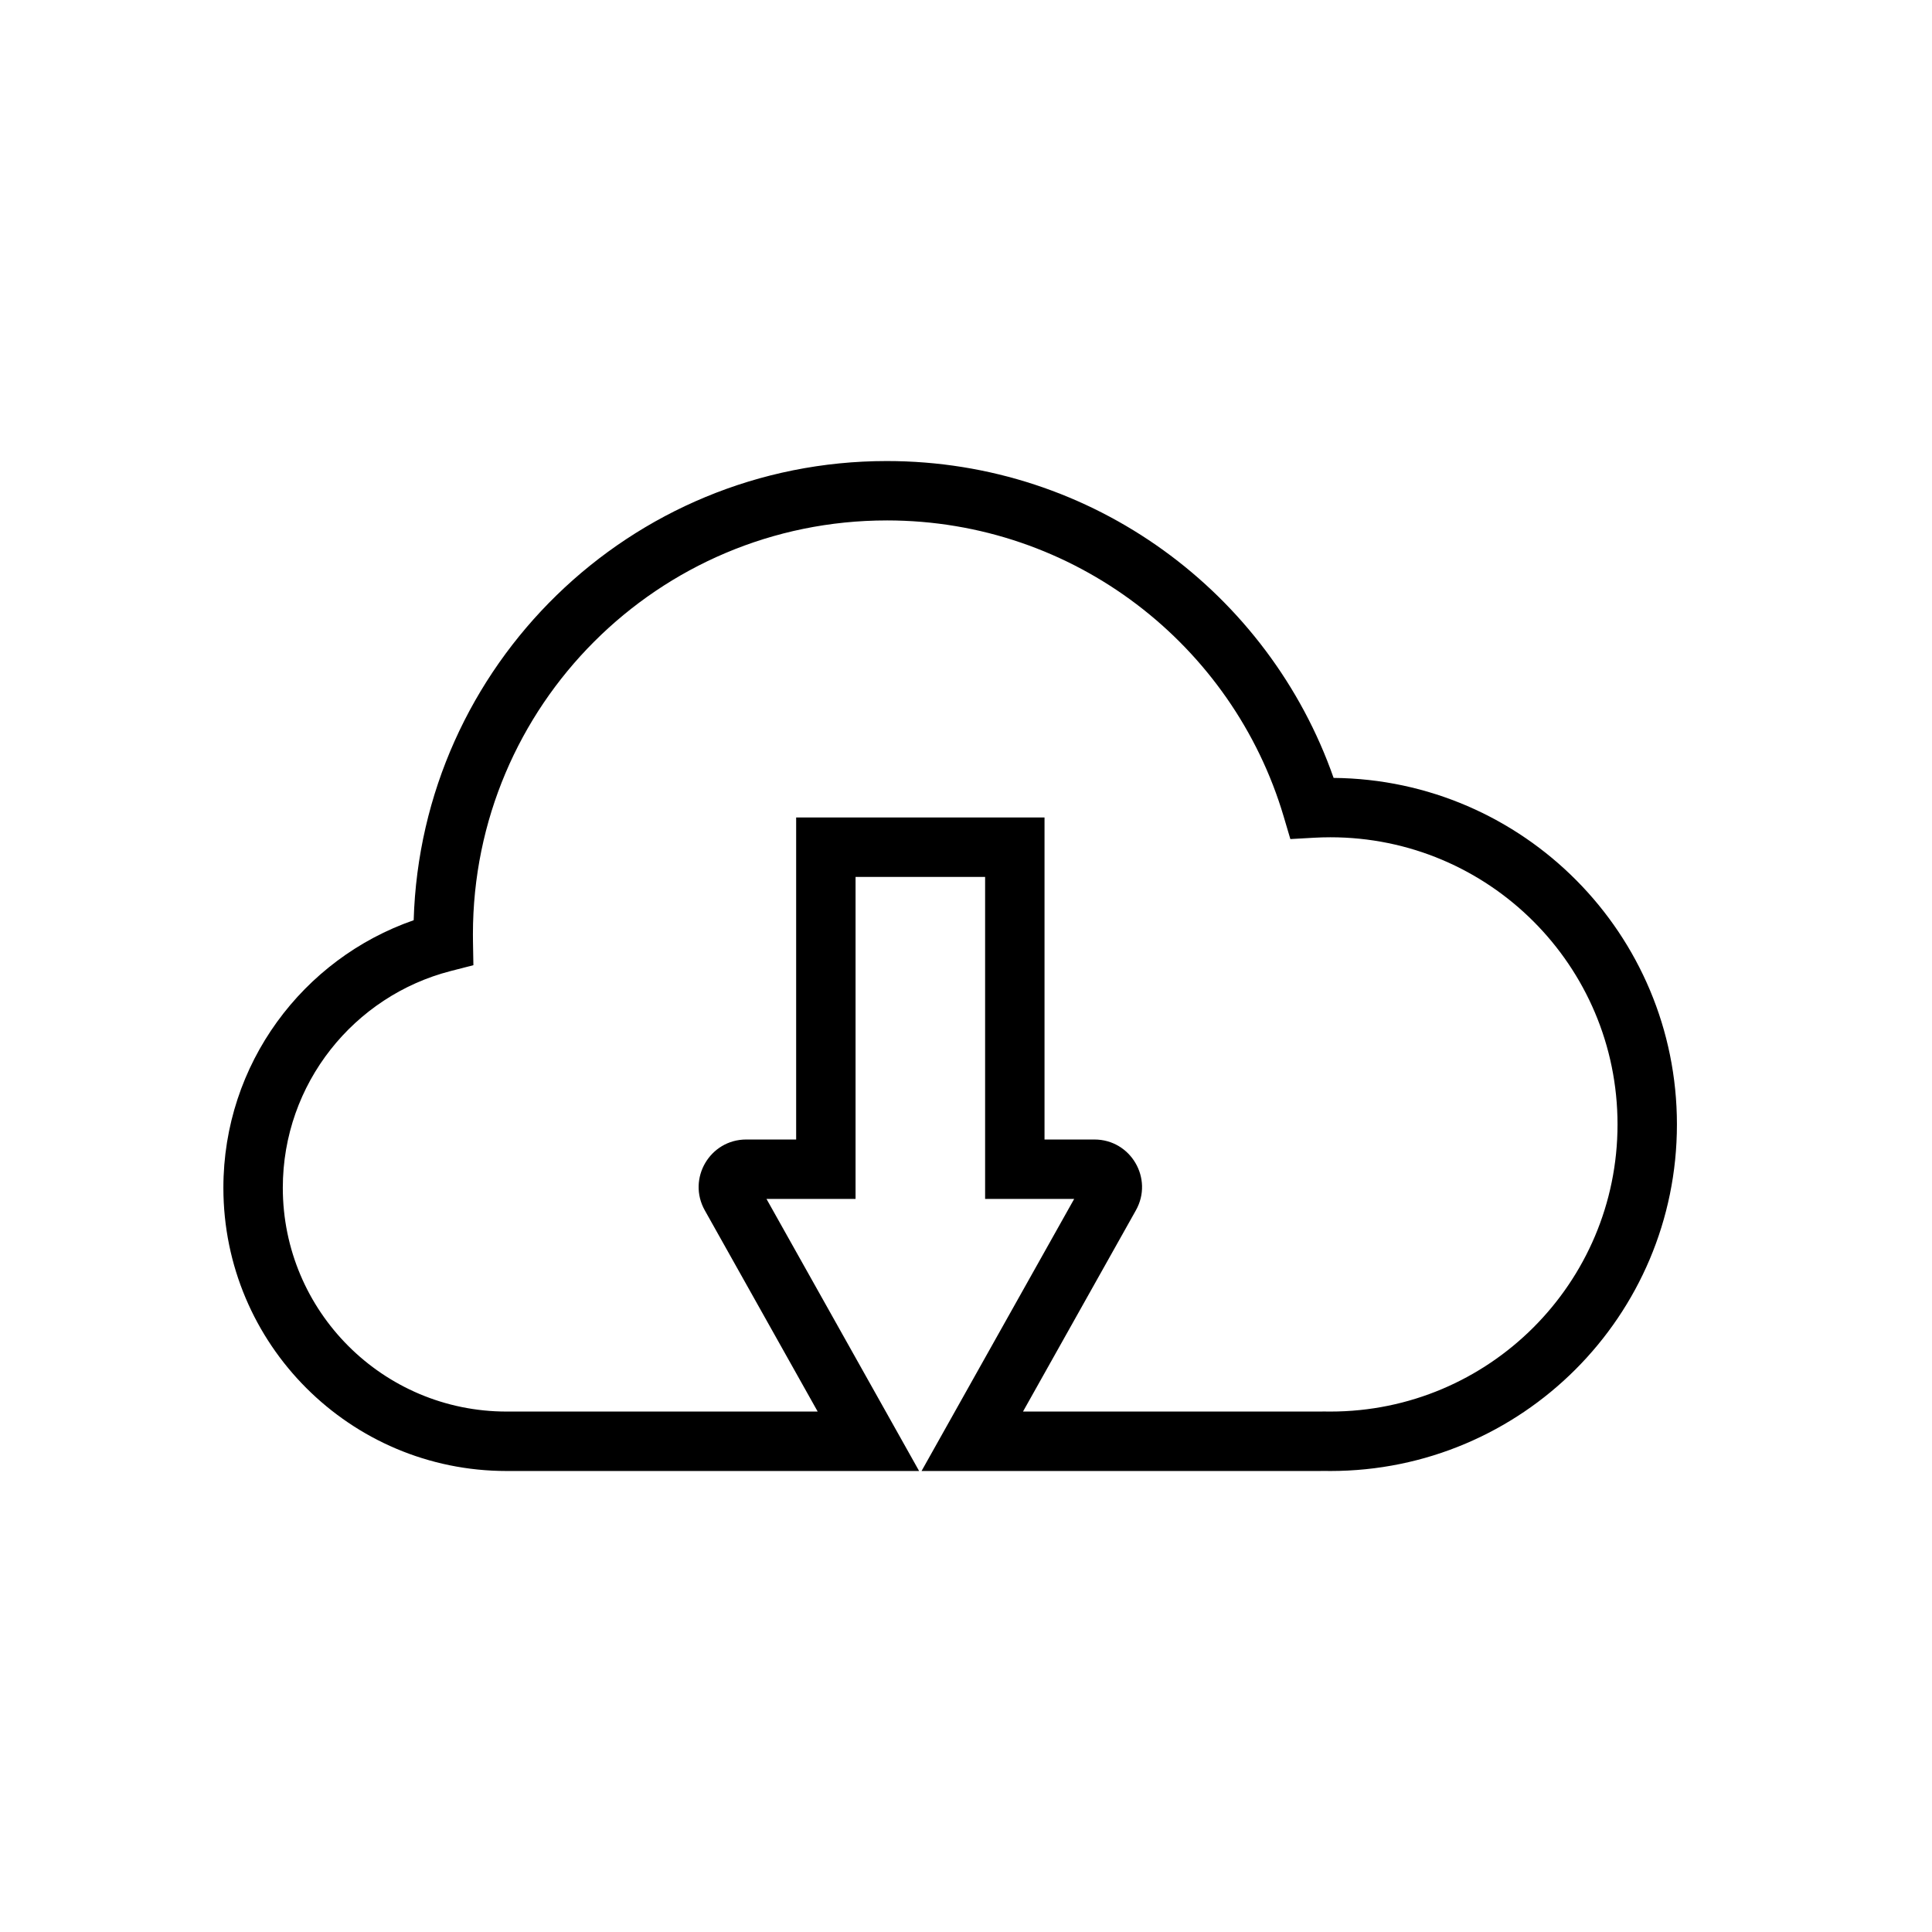 <?xml version="1.0" encoding="UTF-8"?>
<!-- Uploaded to: ICON Repo, www.iconrepo.com, Generator: ICON Repo Mixer Tools -->
<svg fill="#000000" width="800px" height="800px" version="1.1" viewBox="144 144 512 512" xmlns="http://www.w3.org/2000/svg">
 <path d="m379.01 281.92c-60.578 0-109.68 49.109-109.68 109.68 0 0.66 0.004 1.316 0.016 1.973l0.109 6.215-6.019 1.547c-25.586 6.578-44.488 29.812-44.488 57.441 0 32.75 26.551 59.301 59.305 59.301h82.441l-29.922-53.336c-4.707-8.395 1.359-18.758 10.984-18.758h13.234v-85.348h65.82v85.348h13.234c9.629 0 15.695 10.363 10.984 18.758l-29.922 53.336h78.258c0.473 0 0.941-0.004 1.41-0.012l0.156-0.004 0.152 0.004c0.492 0.008 0.988 0.012 1.484 0.012 42.027 0 76.098-34.07 76.098-76.094 0-42.027-34.07-76.098-76.098-76.098-1.473 0-2.934 0.043-4.383 0.125l-6.223 0.352-1.77-5.977c-13.445-45.379-55.461-78.469-105.18-78.469zm-125.38 105.95c1.98-67.543 57.355-121.69 125.38-121.69 54.754 0 101.29 35.078 118.41 83.973 50.328 0.457 90.984 41.398 90.984 91.836 0 50.719-41.117 91.84-91.84 91.84-0.547 0-1.09-0.008-1.633-0.016-0.523 0.008-1.043 0.016-1.57 0.016h-105.14l40.445-72.098h-23.602v-85.344h-34.332v85.344h-23.602l40.445 72.098h-109.33c-41.449 0-75.047-33.602-75.047-75.047 0-32.836 21.078-60.73 50.434-70.914z" fill-rule="evenodd"/>
</svg>